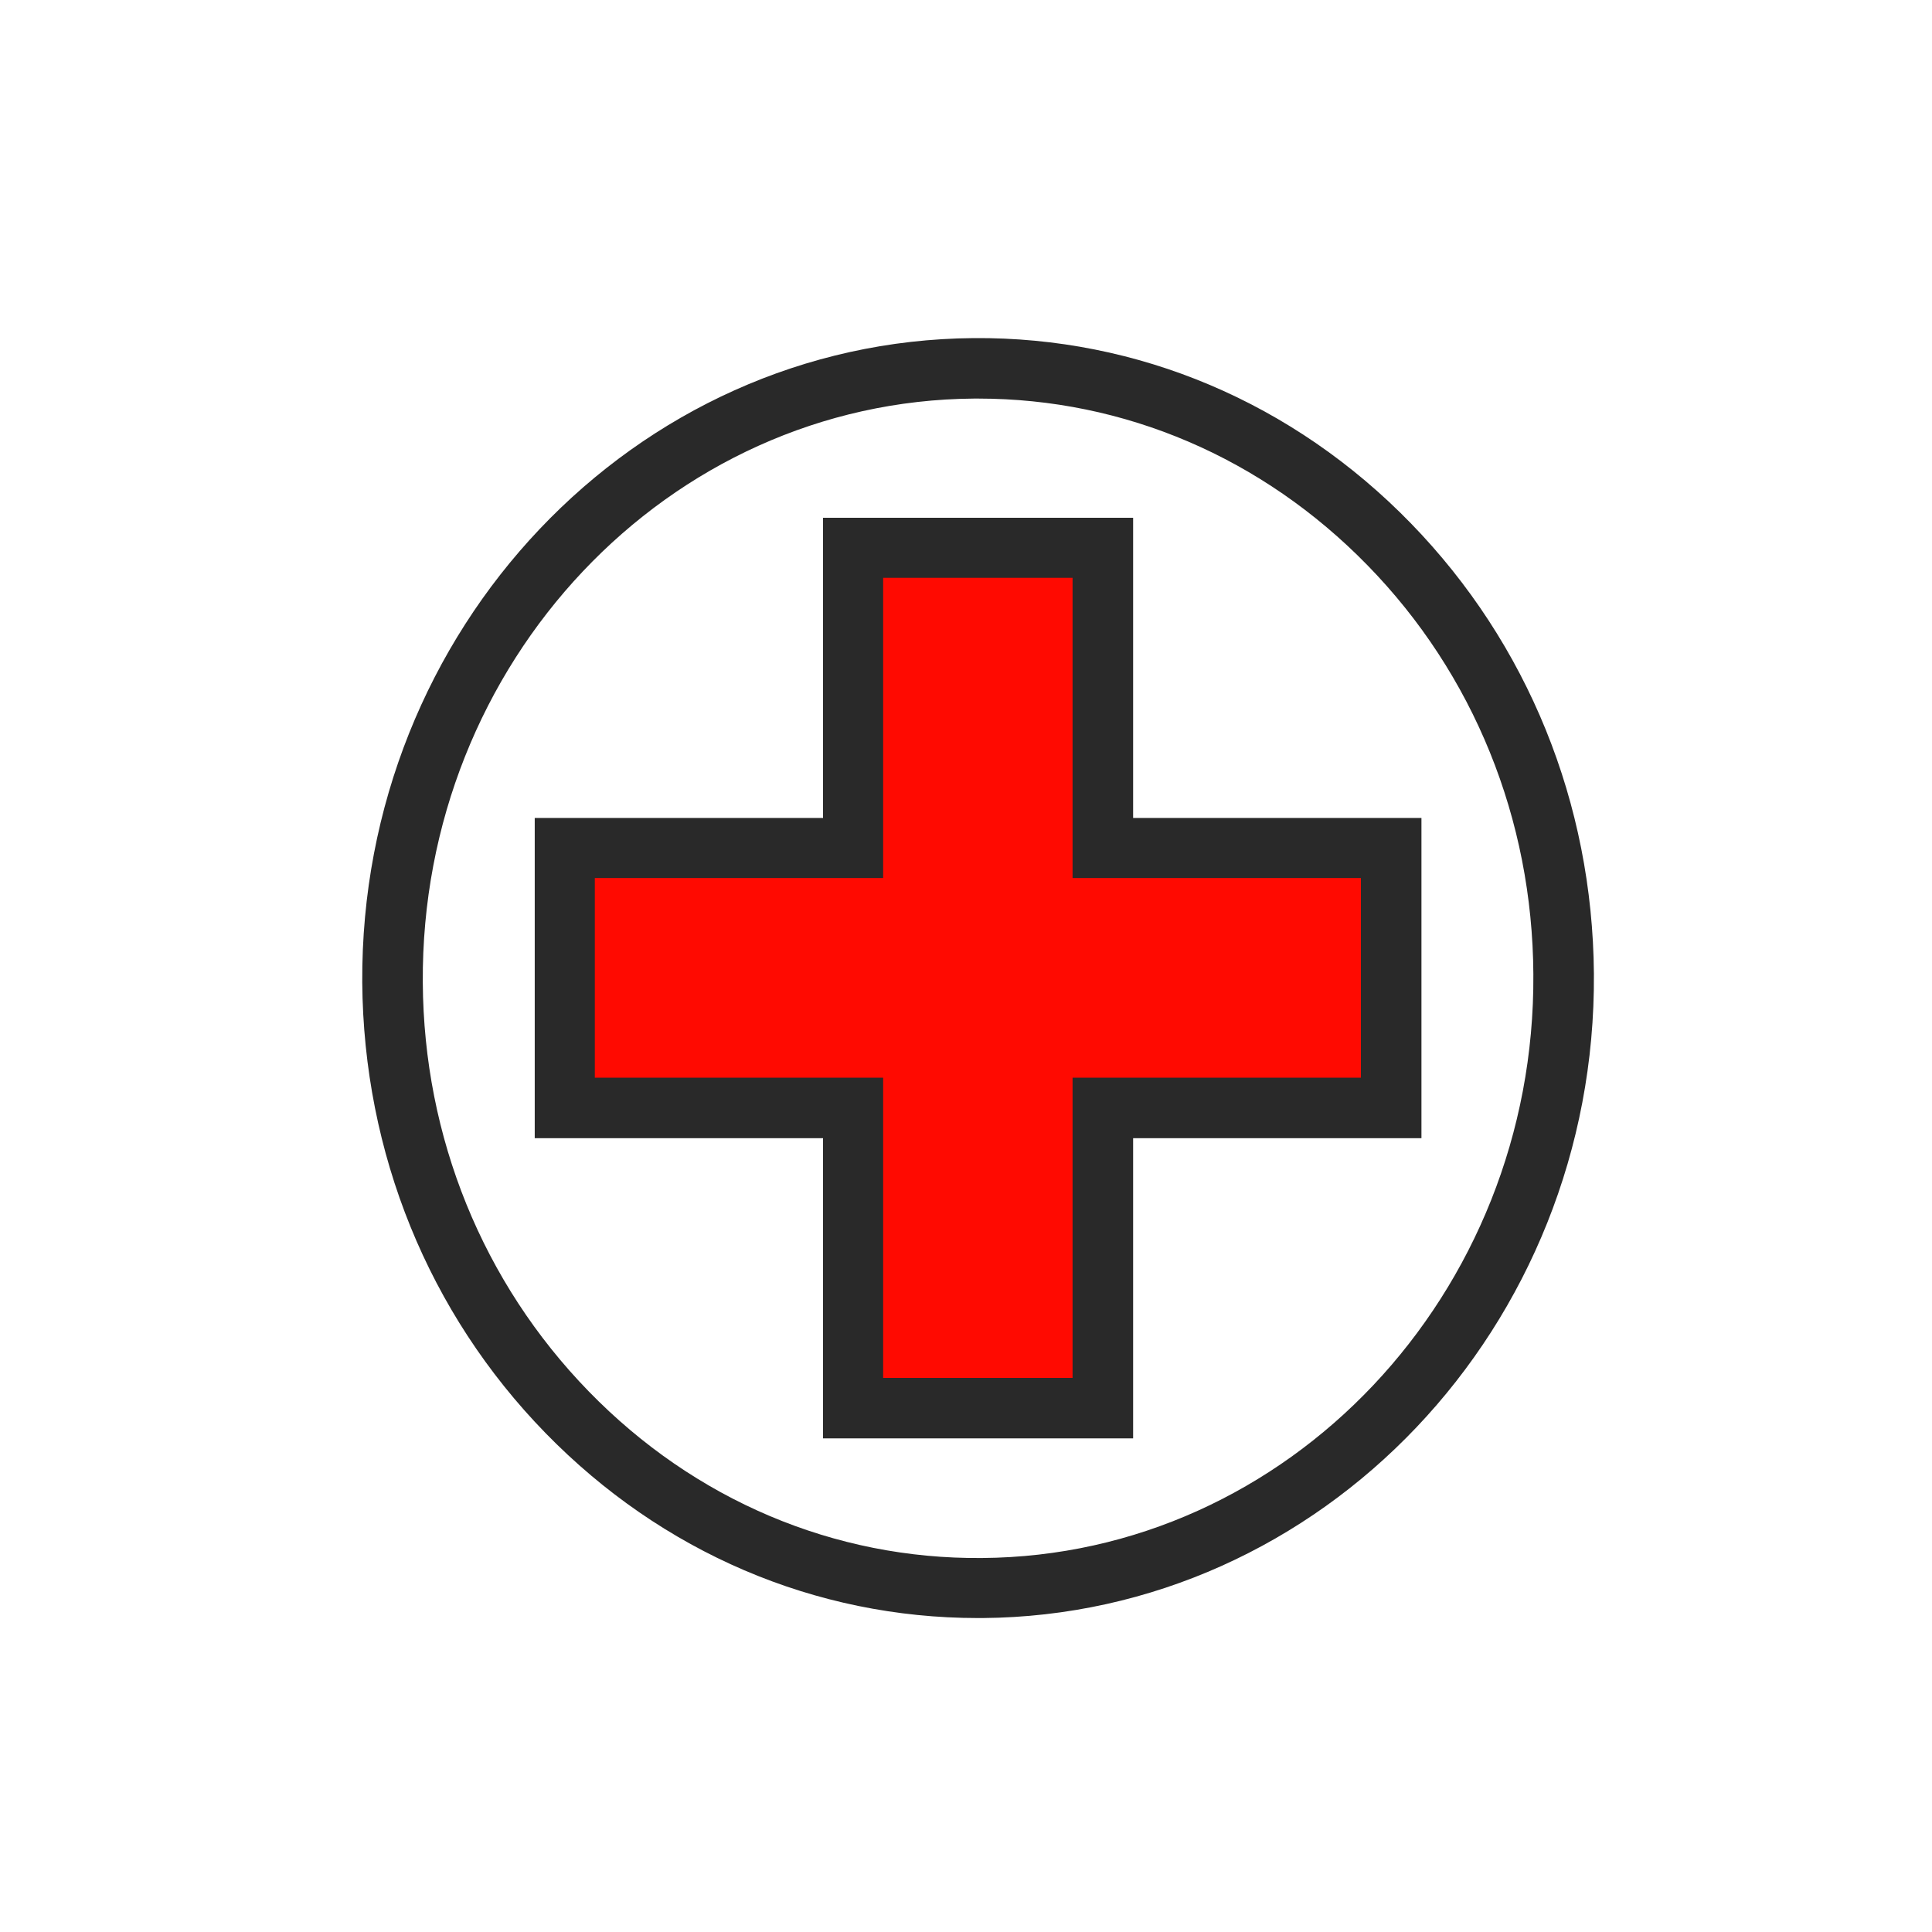 <?xml version="1.0" encoding="UTF-8"?>
<svg xmlns="http://www.w3.org/2000/svg" width="80" height="80" viewBox="0 0 80 80" fill="none">
  <g clip-path="url(#clip0_109_2815)">
    <rect x="24" y="35" width="33" height="11" fill="#FF0A01"></rect>
    <rect x="35" y="23" width="10" height="35" fill="#FF0A01"></rect>
    <path d="M40.482 67C40.482 67 40.608 67 40.68 67C54.747 66.892 66.108 54.93 66 40.32C65.946 33.258 63.259 26.646 58.426 21.674C53.557 16.666 47.118 13.946 40.32 14C26.253 14.108 14.91 26.07 15 40.68C15.054 47.742 17.741 54.371 22.592 59.343C27.407 64.28 33.755 67 40.5 67H40.482ZM40.338 16.504C40.338 16.504 40.446 16.504 40.5 16.504C46.559 16.504 52.276 18.954 56.622 23.404C61.023 27.907 63.457 33.924 63.493 40.338C63.584 53.579 53.34 64.424 40.662 64.514C34.549 64.568 28.76 62.118 24.378 57.614C19.995 53.11 17.543 47.093 17.507 40.68C17.417 27.439 27.66 16.594 40.338 16.504Z" fill="#292929"></path>
    <path d="M34.08 59.56H46.92V47.13H58.859V33.87H46.92V21.44H34.08V33.87H22.142V47.13H34.08V59.56ZM30.888 44.625H24.63V36.357H36.569V23.926H44.413V36.357H56.352V44.625H44.413V57.056H36.569V44.625H30.888Z" fill="#292929"></path>
  </g>
  <defs>
    <clipPath id="clip0_109_2815">
      <rect width="51" height="53" fill="white" transform="translate(15 14)"></rect>
    </clipPath>
  </defs>
</svg>
